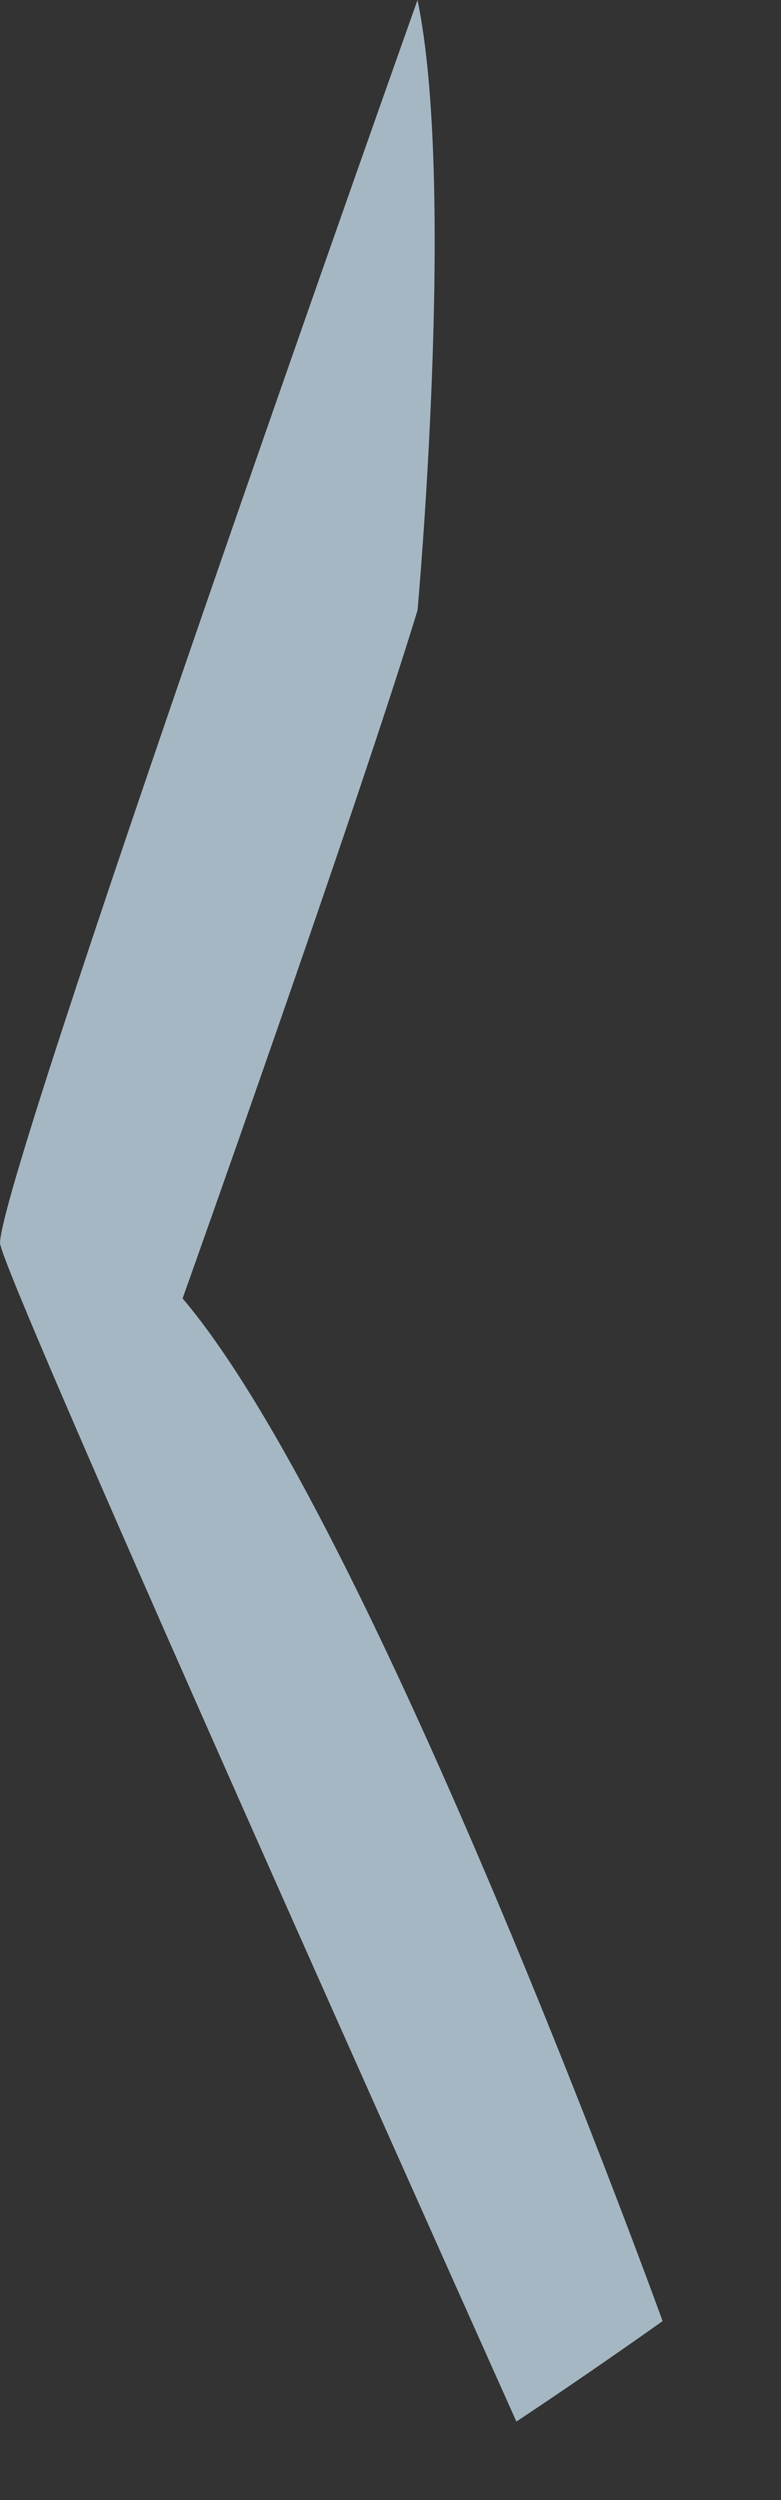 <?xml version="1.0" encoding="utf-8"?>
<svg xmlns="http://www.w3.org/2000/svg" fill="none" height="100%" overflow="visible" preserveAspectRatio="none" style="display: block;" viewBox="0 0 5 16" width="100%">
<rect x="0" y="0" width="5" height="16" fill="#333333" stroke="none"/>
<g id="Group" opacity="0.7" style="mix-blend-mode:multiply">
<path d="M0.001 7.961C0.043 8.207 2.412 13.501 3.306 15.498C3.818 15.158 4.242 14.855 4.242 14.855C4.242 14.855 2.398 9.758 1.169 8.31C1.169 8.31 2.282 5.186 2.673 3.906C2.673 3.906 2.92 1.192 2.673 0C2.673 0 -0.05 7.663 0.001 7.965V7.961Z" fill="#D6F0FF" id="Vector"/>
</g>
</svg>